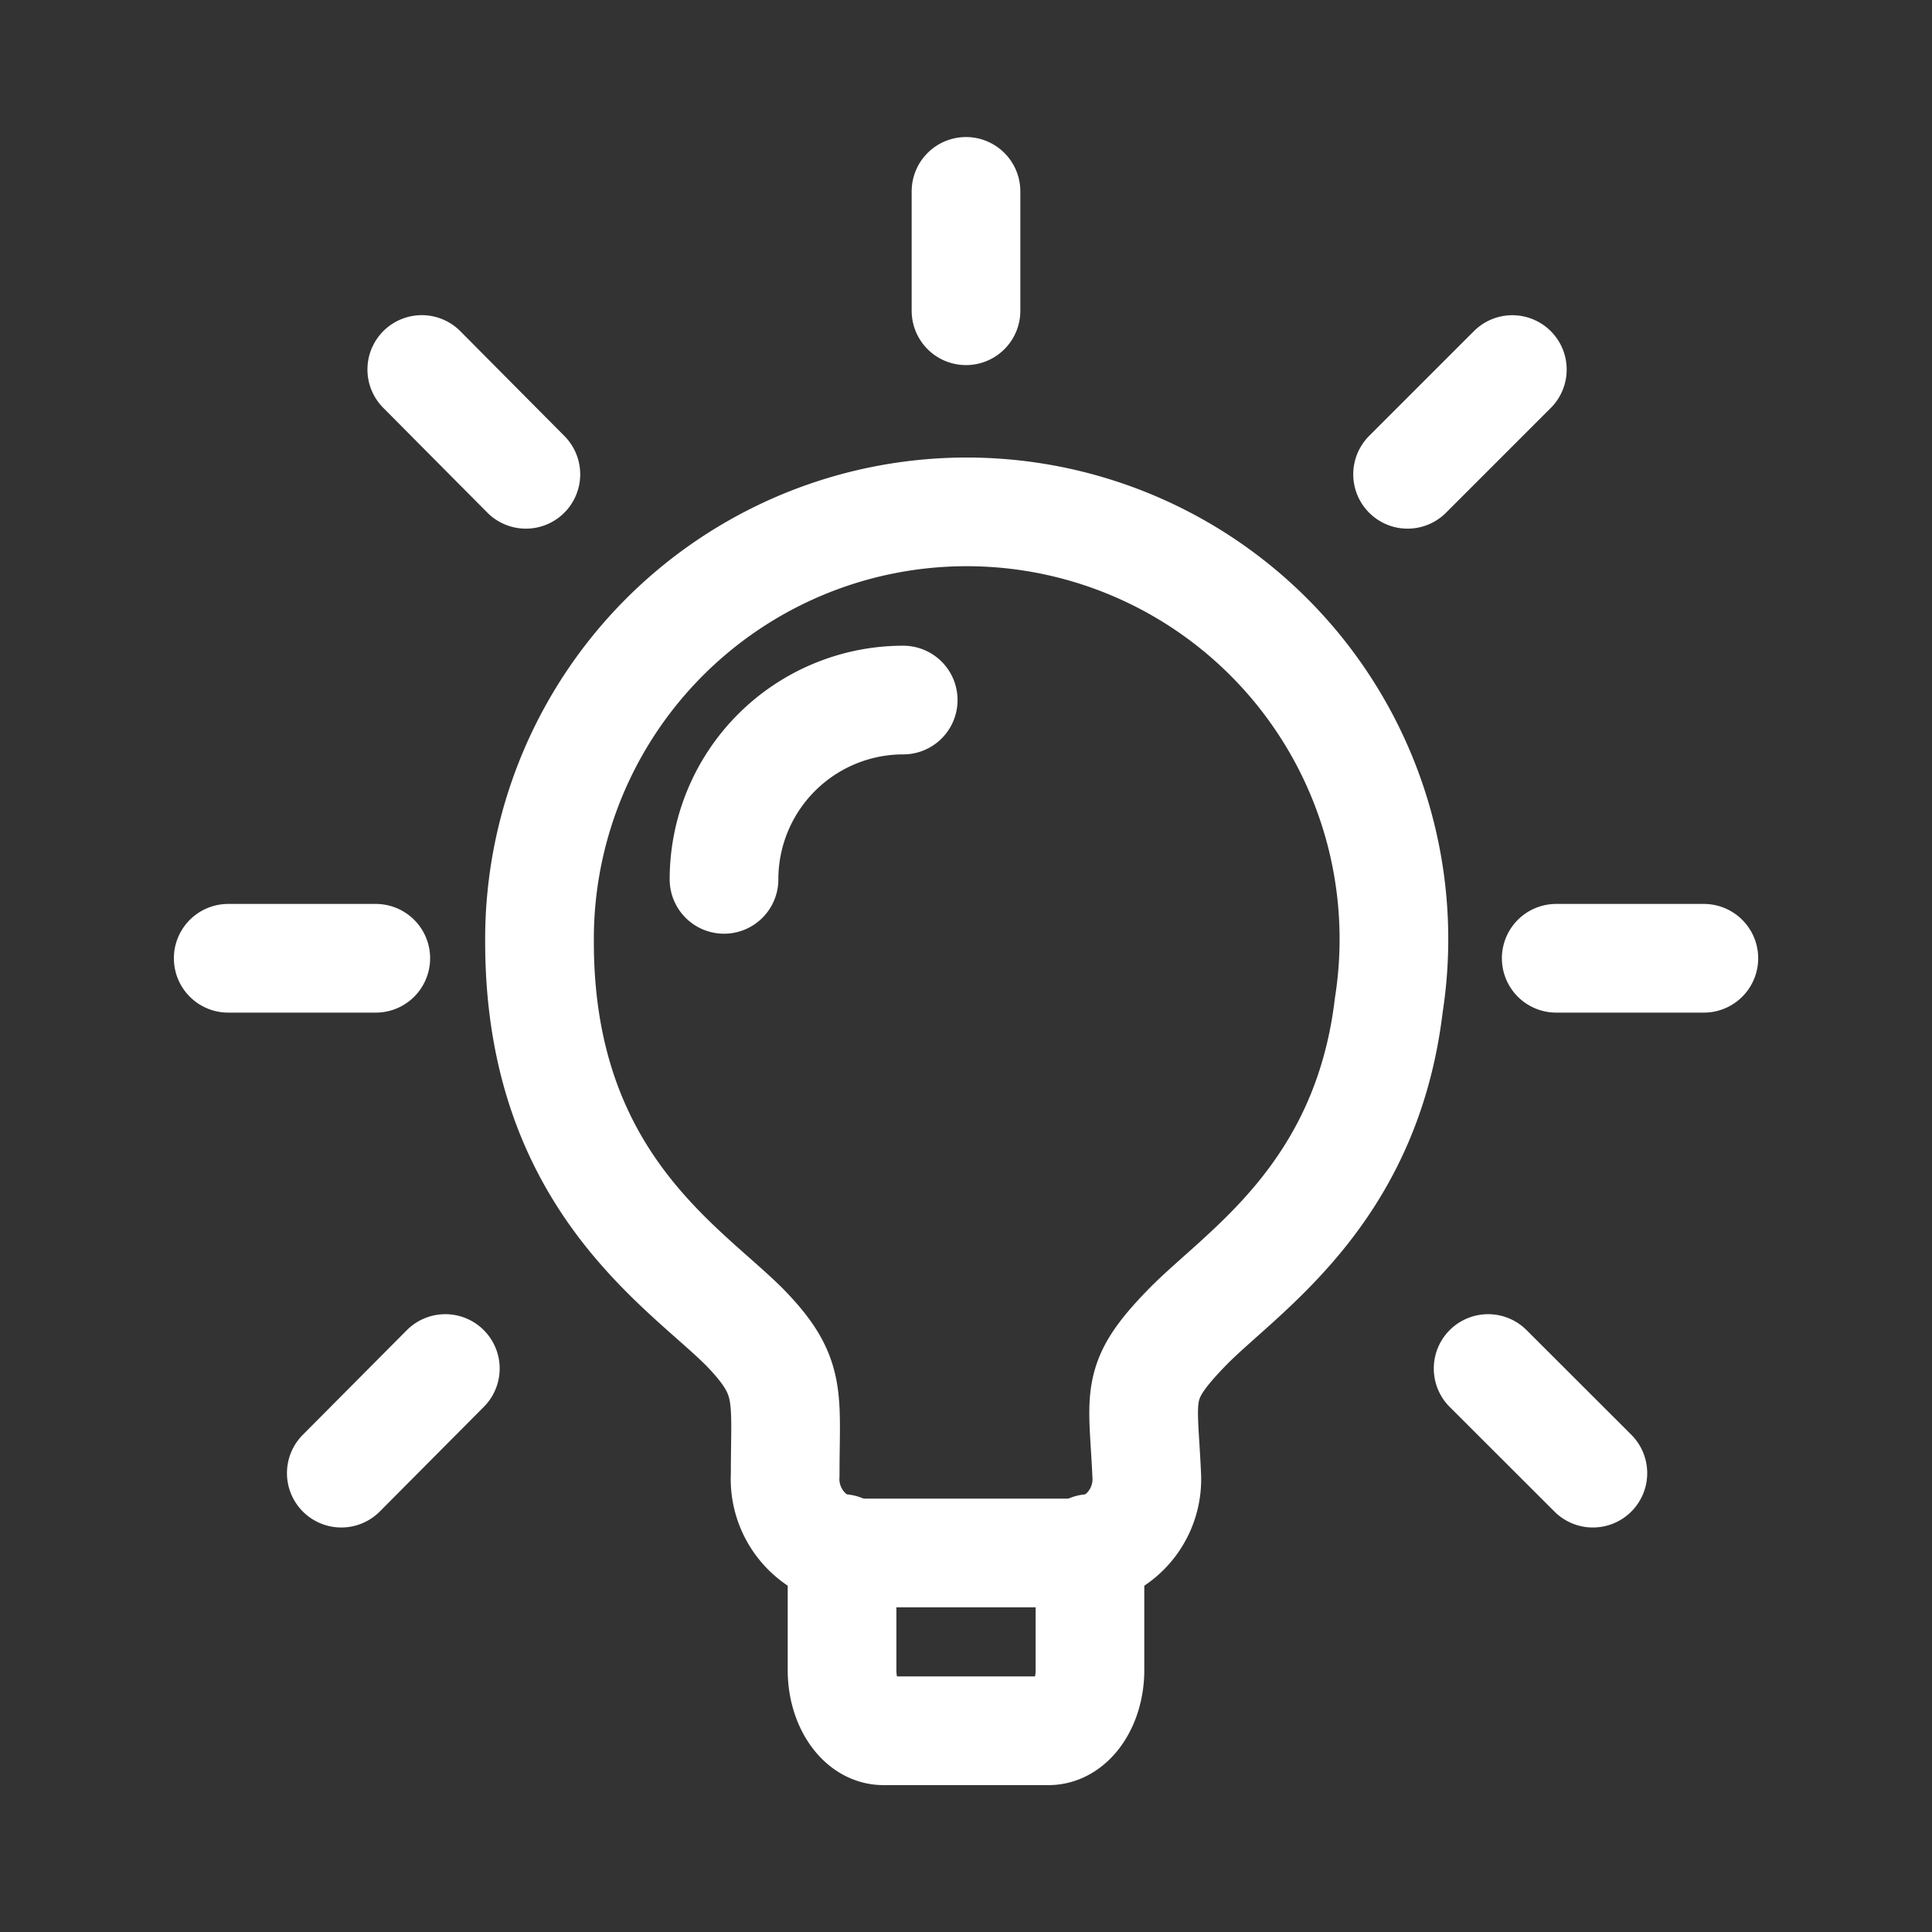 <svg width="32" height="32" viewBox="0 0 32 32" fill="none" xmlns="http://www.w3.org/2000/svg"><rect x="0" y="0" width="32" height="32" fill="#333333" stroke="none"/><path d="M23.002 16.654c-.378 3.153-2.444 4.413-3.336 5.328-.893.917-.733 1.1-.673 2.445a1.221 1.221 0 01-1.221 1.295h-3.544a1.225 1.225 0 01-1.223-1.295c0-1.32.123-1.627-.672-2.445-1.013-1.014-3.397-2.444-3.397-6.379a7.076 7.076 0 1114.066 1.05z" stroke="#fff" stroke-width="1.8" stroke-linecap="round" stroke-linejoin="round"/><path d="M13.947 25.648v2.016c0 .55.306 1.003.684 1.003h2.737c.38 0 .685-.454.685-1.003v-2.016M14.96 11.595a2.97 2.97 0 00-2.968 2.97m13.784 1.307h2.445m-4.907-8.016l1.735-1.735m-.401 16.546l1.735 1.733M16 3.17v1.977m-9.014.973L8.71 7.856M5.653 24.4l1.723-1.733m-1.152-6.795H3.78" stroke="#fff" stroke-width="1.8" stroke-linecap="round" stroke-linejoin="round"/></svg>